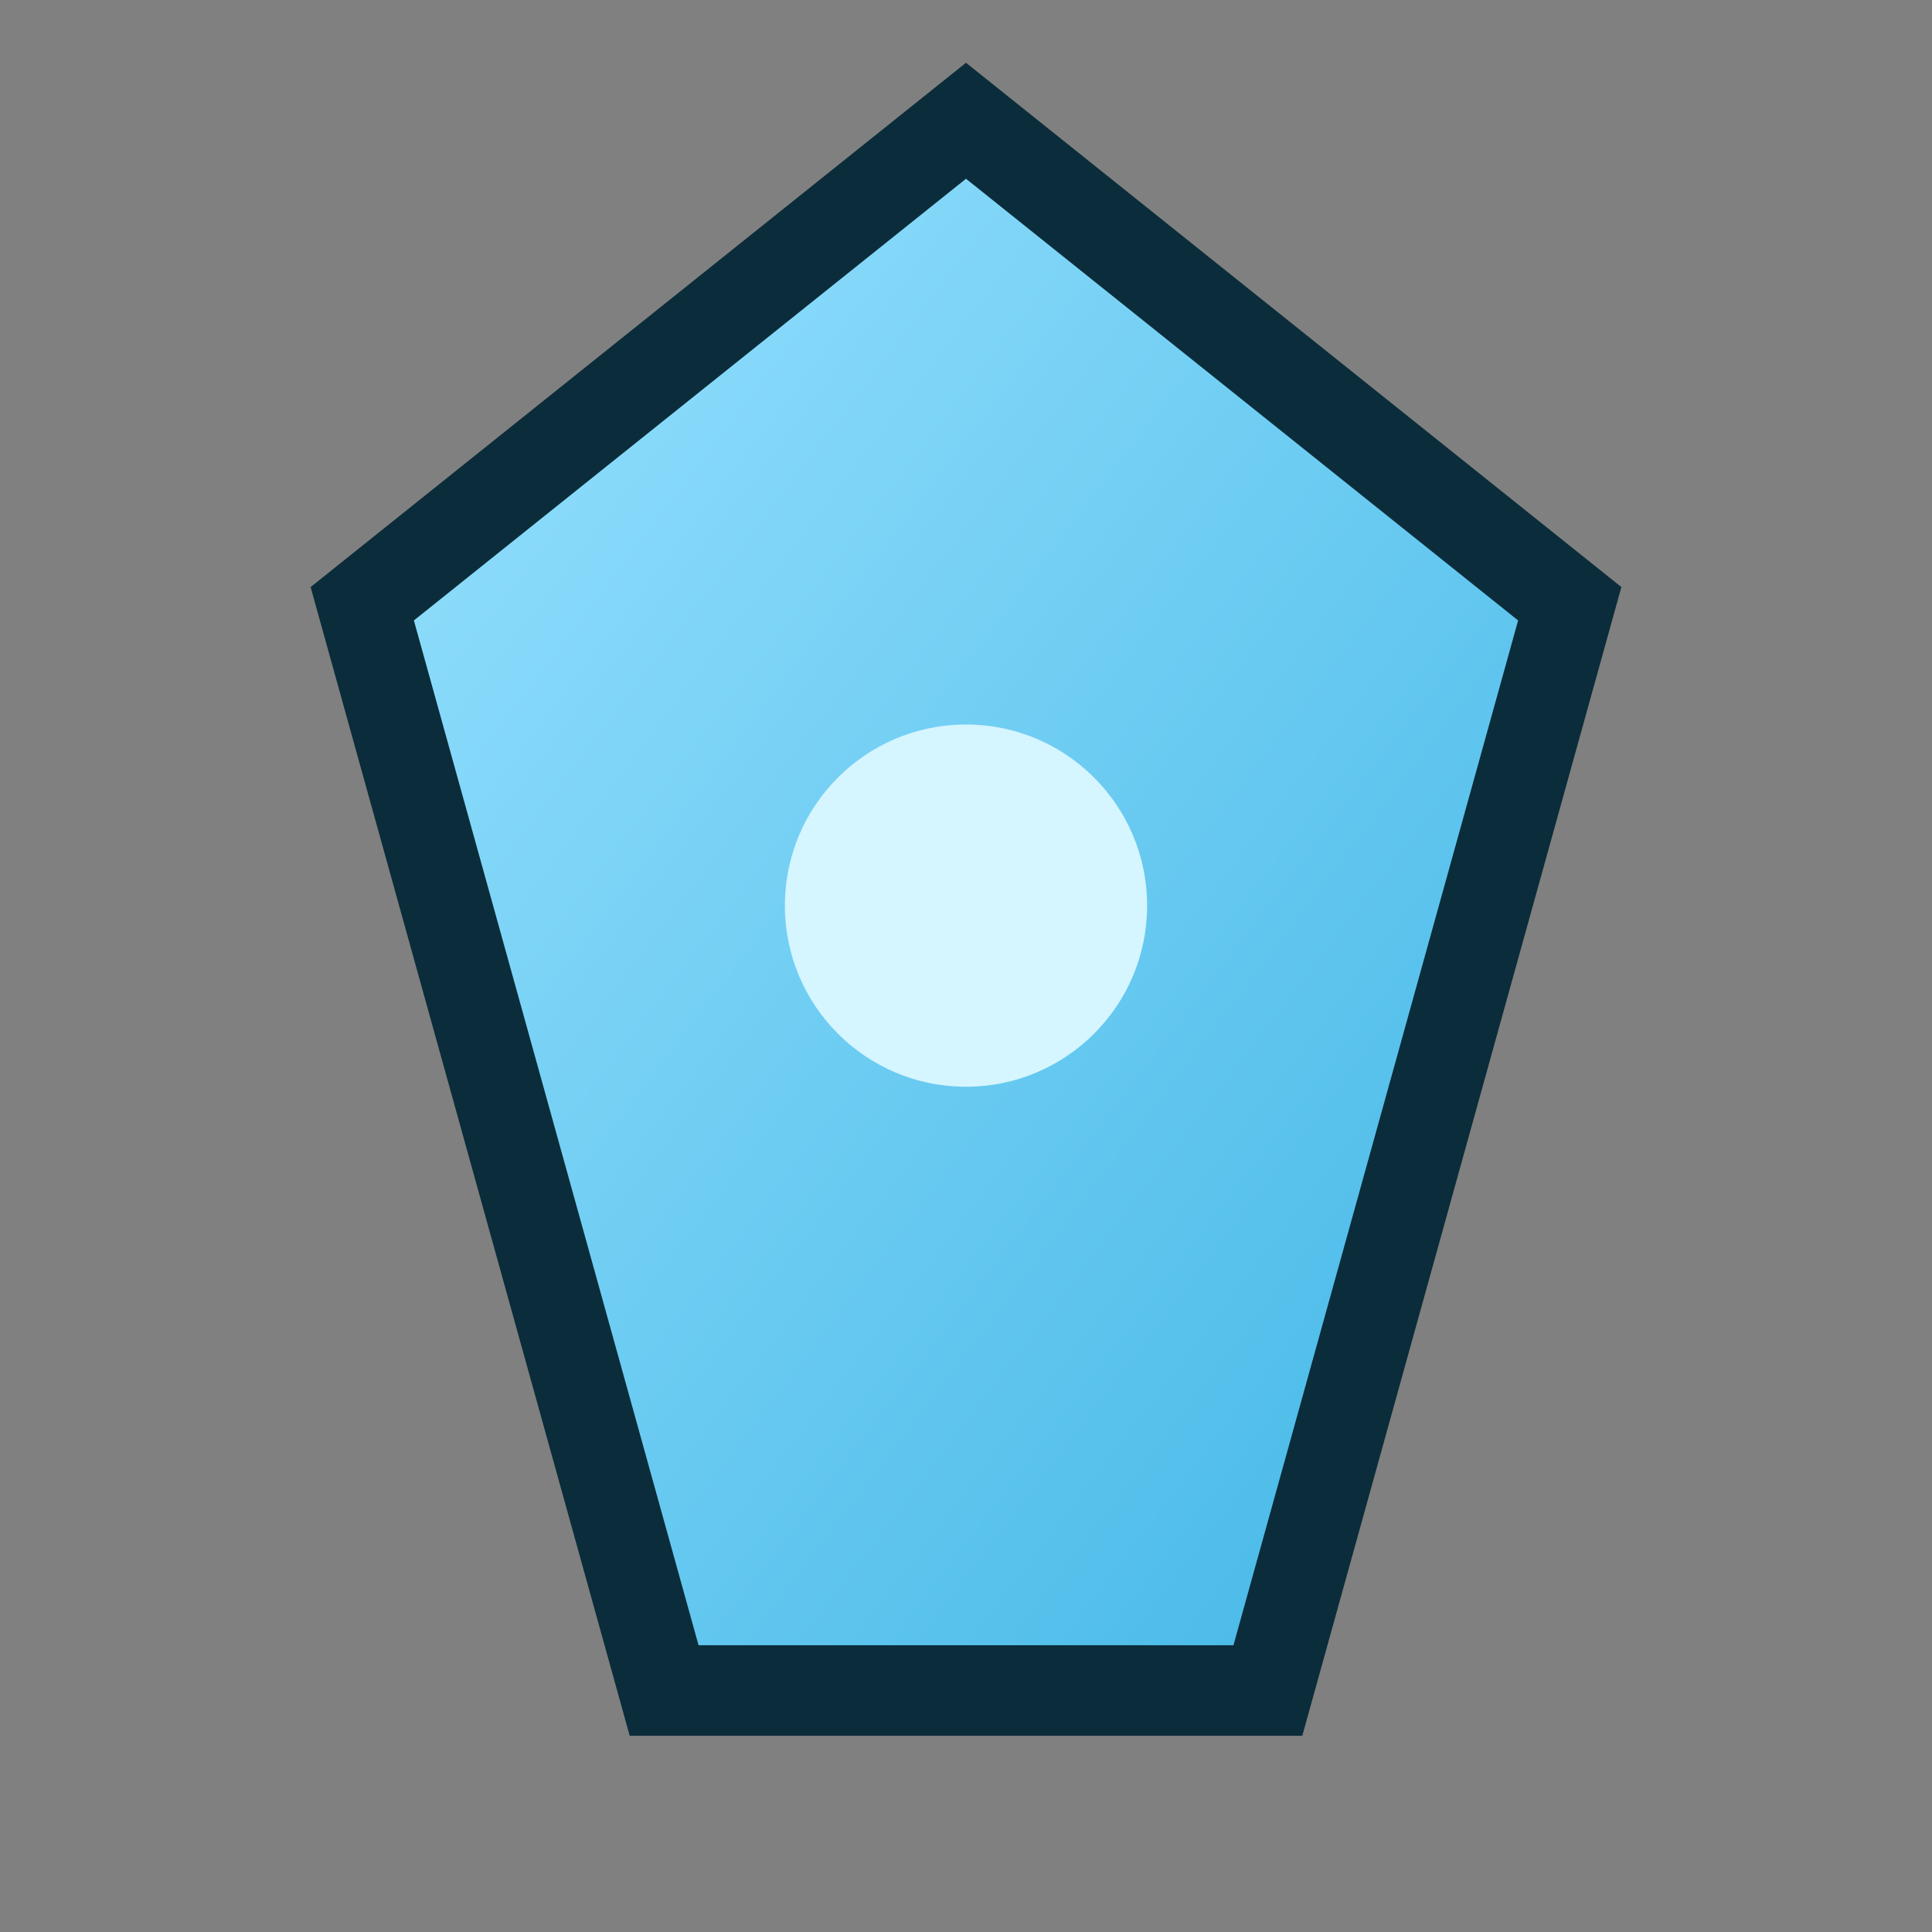 <svg xmlns="http://www.w3.org/2000/svg" width="64" height="64" viewBox="0 0 64 64">
  <rect x="0" y="0" width="64" height="64" fill="#808080" stroke="none"/>
  <defs>
    <linearGradient id="g" x1="0" y1="0" x2="1" y2="1">
      <stop offset="0" stop-color="#9be3ff"/>
      <stop offset="1" stop-color="#3fb5e5"/>
    </linearGradient>
  </defs>
  <g fill="url(#g)" stroke="#0b2c3a" stroke-width="3">
    <path d="M32 4 L52 20 L42 56 H22 L12 20 Z"/>
    <circle cx="32" cy="30" r="6" fill="#d5f5ff" stroke="none"/>
  </g>
</svg>
